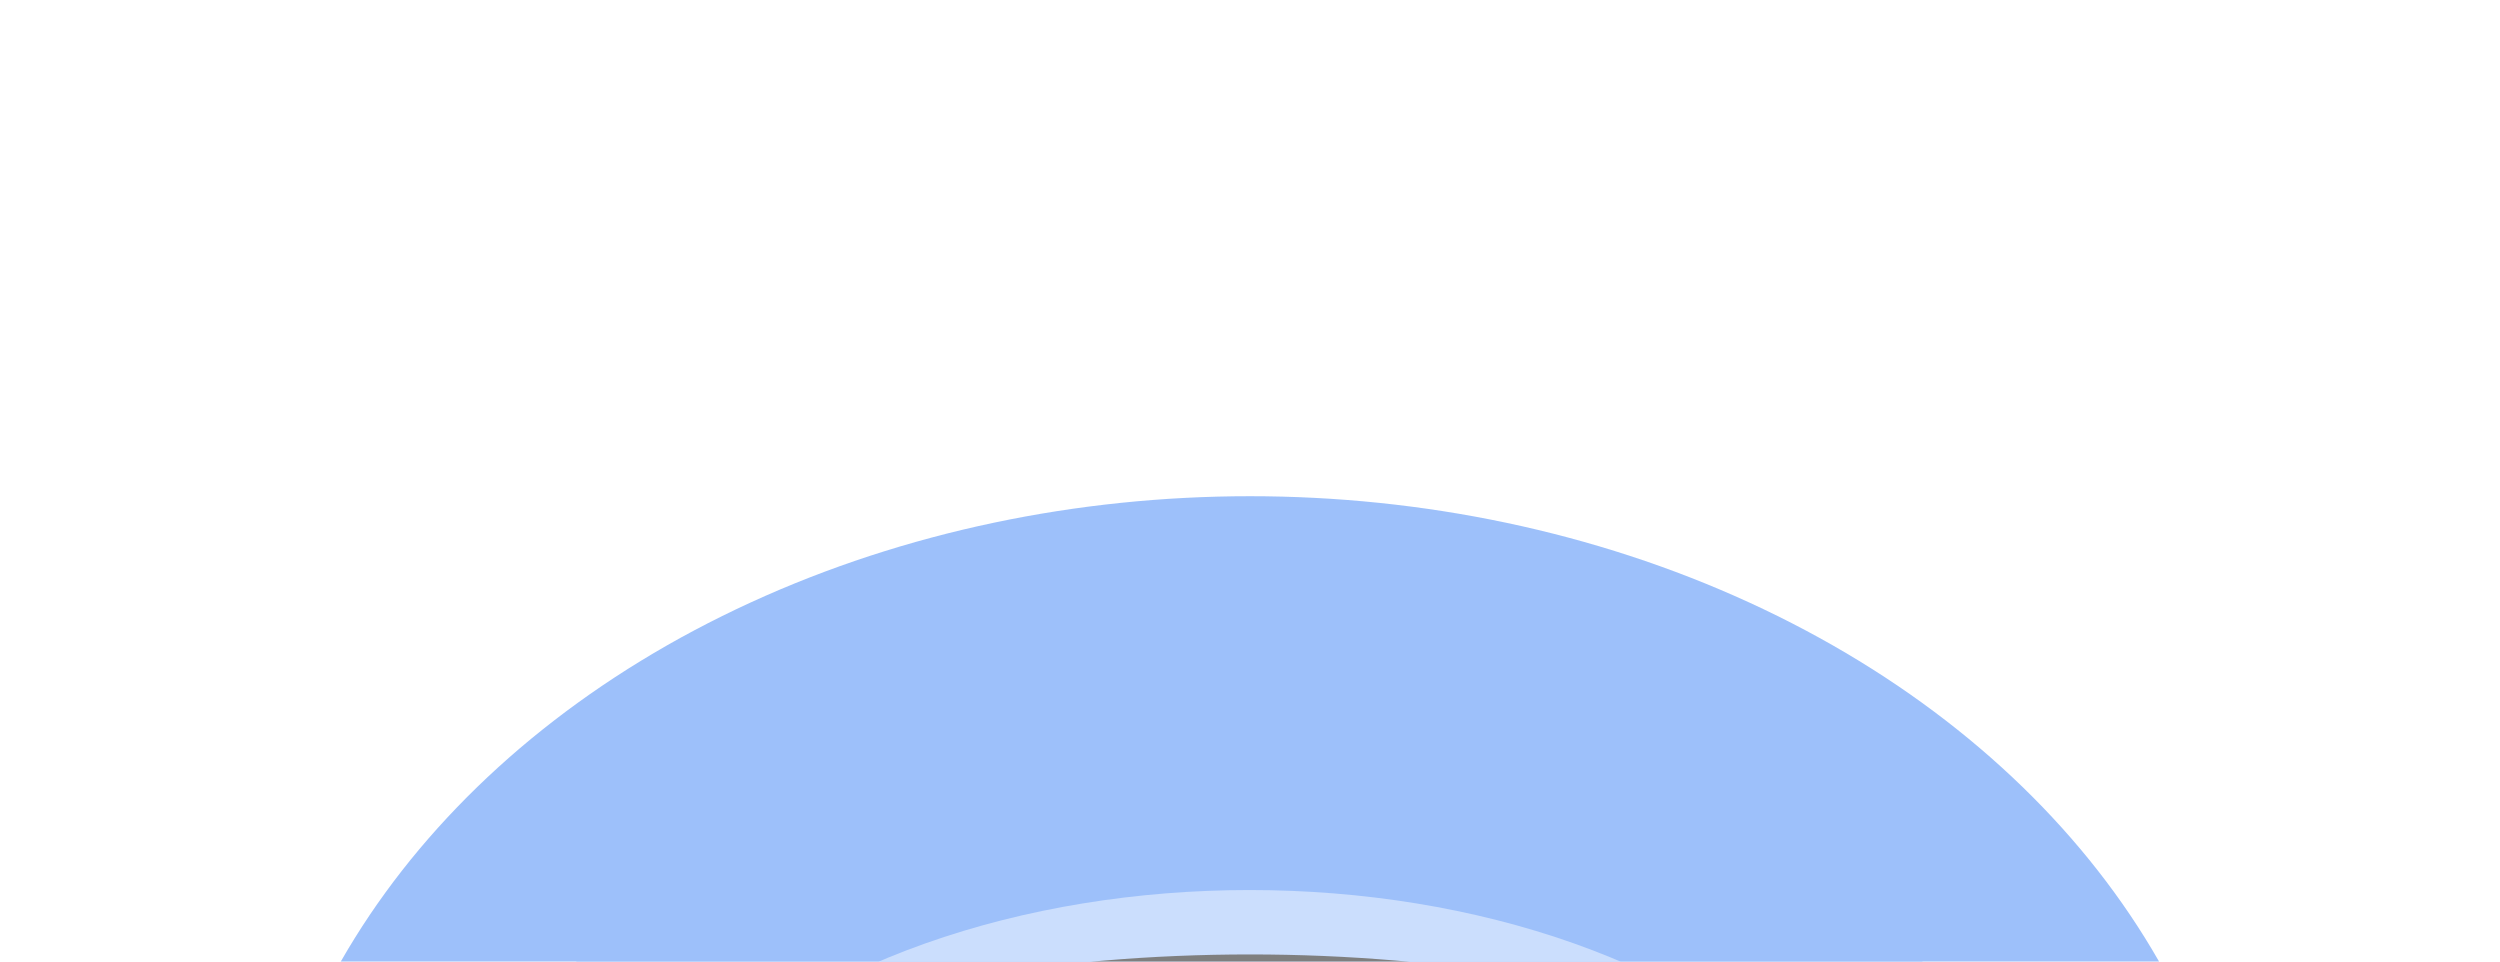 <svg width="1440" height="554" viewBox="0 0 1440 554" fill="none" xmlns="http://www.w3.org/2000/svg">
<g opacity="0.5">
<g filter="url(#filter0_f_3063_174)">
<ellipse cx="719.959" cy="742.359" rx="574.958" ry="456.543" fill="#3B82F6"/>
</g>
<g filter="url(#filter1_f_3063_174)">
<ellipse cx="719.676" cy="742.357" rx="463.676" ry="343.834" fill="#3B82F6"/>
</g>
<g filter="url(#filter2_f_3063_174)">
<ellipse cx="719.794" cy="742.358" rx="373.794" ry="229.698" fill="#97BDFB"/>
</g>
<g filter="url(#filter3_f_3063_174)">
<ellipse cx="720" cy="973.483" rx="652" ry="423.729" fill="black"/>
</g>
</g>
<defs>
<filter id="filter0_f_3063_174" x="-140.338" y="0.477" width="1720.6" height="1483.76" filterUnits="userSpaceOnUse" color-interpolation-filters="sRGB">
<feFlood flood-opacity="0" result="BackgroundImageFix"/>
<feBlend mode="normal" in="SourceGraphic" in2="BackgroundImageFix" result="shape"/>
<feGaussianBlur stdDeviation="142.67" result="effect1_foregroundBlur_3063_174"/>
</filter>
<filter id="filter1_f_3063_174" x="-29.339" y="113.184" width="1498.03" height="1258.35" filterUnits="userSpaceOnUse" color-interpolation-filters="sRGB">
<feFlood flood-opacity="0" result="BackgroundImageFix"/>
<feBlend mode="normal" in="SourceGraphic" in2="BackgroundImageFix" result="shape"/>
<feGaussianBlur stdDeviation="142.67" result="effect1_foregroundBlur_3063_174"/>
</filter>
<filter id="filter2_f_3063_174" x="60.661" y="227.321" width="1318.27" height="1030.07" filterUnits="userSpaceOnUse" color-interpolation-filters="sRGB">
<feFlood flood-opacity="0" result="BackgroundImageFix"/>
<feBlend mode="normal" in="SourceGraphic" in2="BackgroundImageFix" result="shape"/>
<feGaussianBlur stdDeviation="142.67" result="effect1_foregroundBlur_3063_174"/>
</filter>
<filter id="filter3_f_3063_174" x="-245.873" y="235.881" width="1931.75" height="1475.2" filterUnits="userSpaceOnUse" color-interpolation-filters="sRGB">
<feFlood flood-opacity="0" result="BackgroundImageFix"/>
<feBlend mode="normal" in="SourceGraphic" in2="BackgroundImageFix" result="shape"/>
<feGaussianBlur stdDeviation="156.937" result="effect1_foregroundBlur_3063_174"/>
</filter>
</defs>
</svg>

